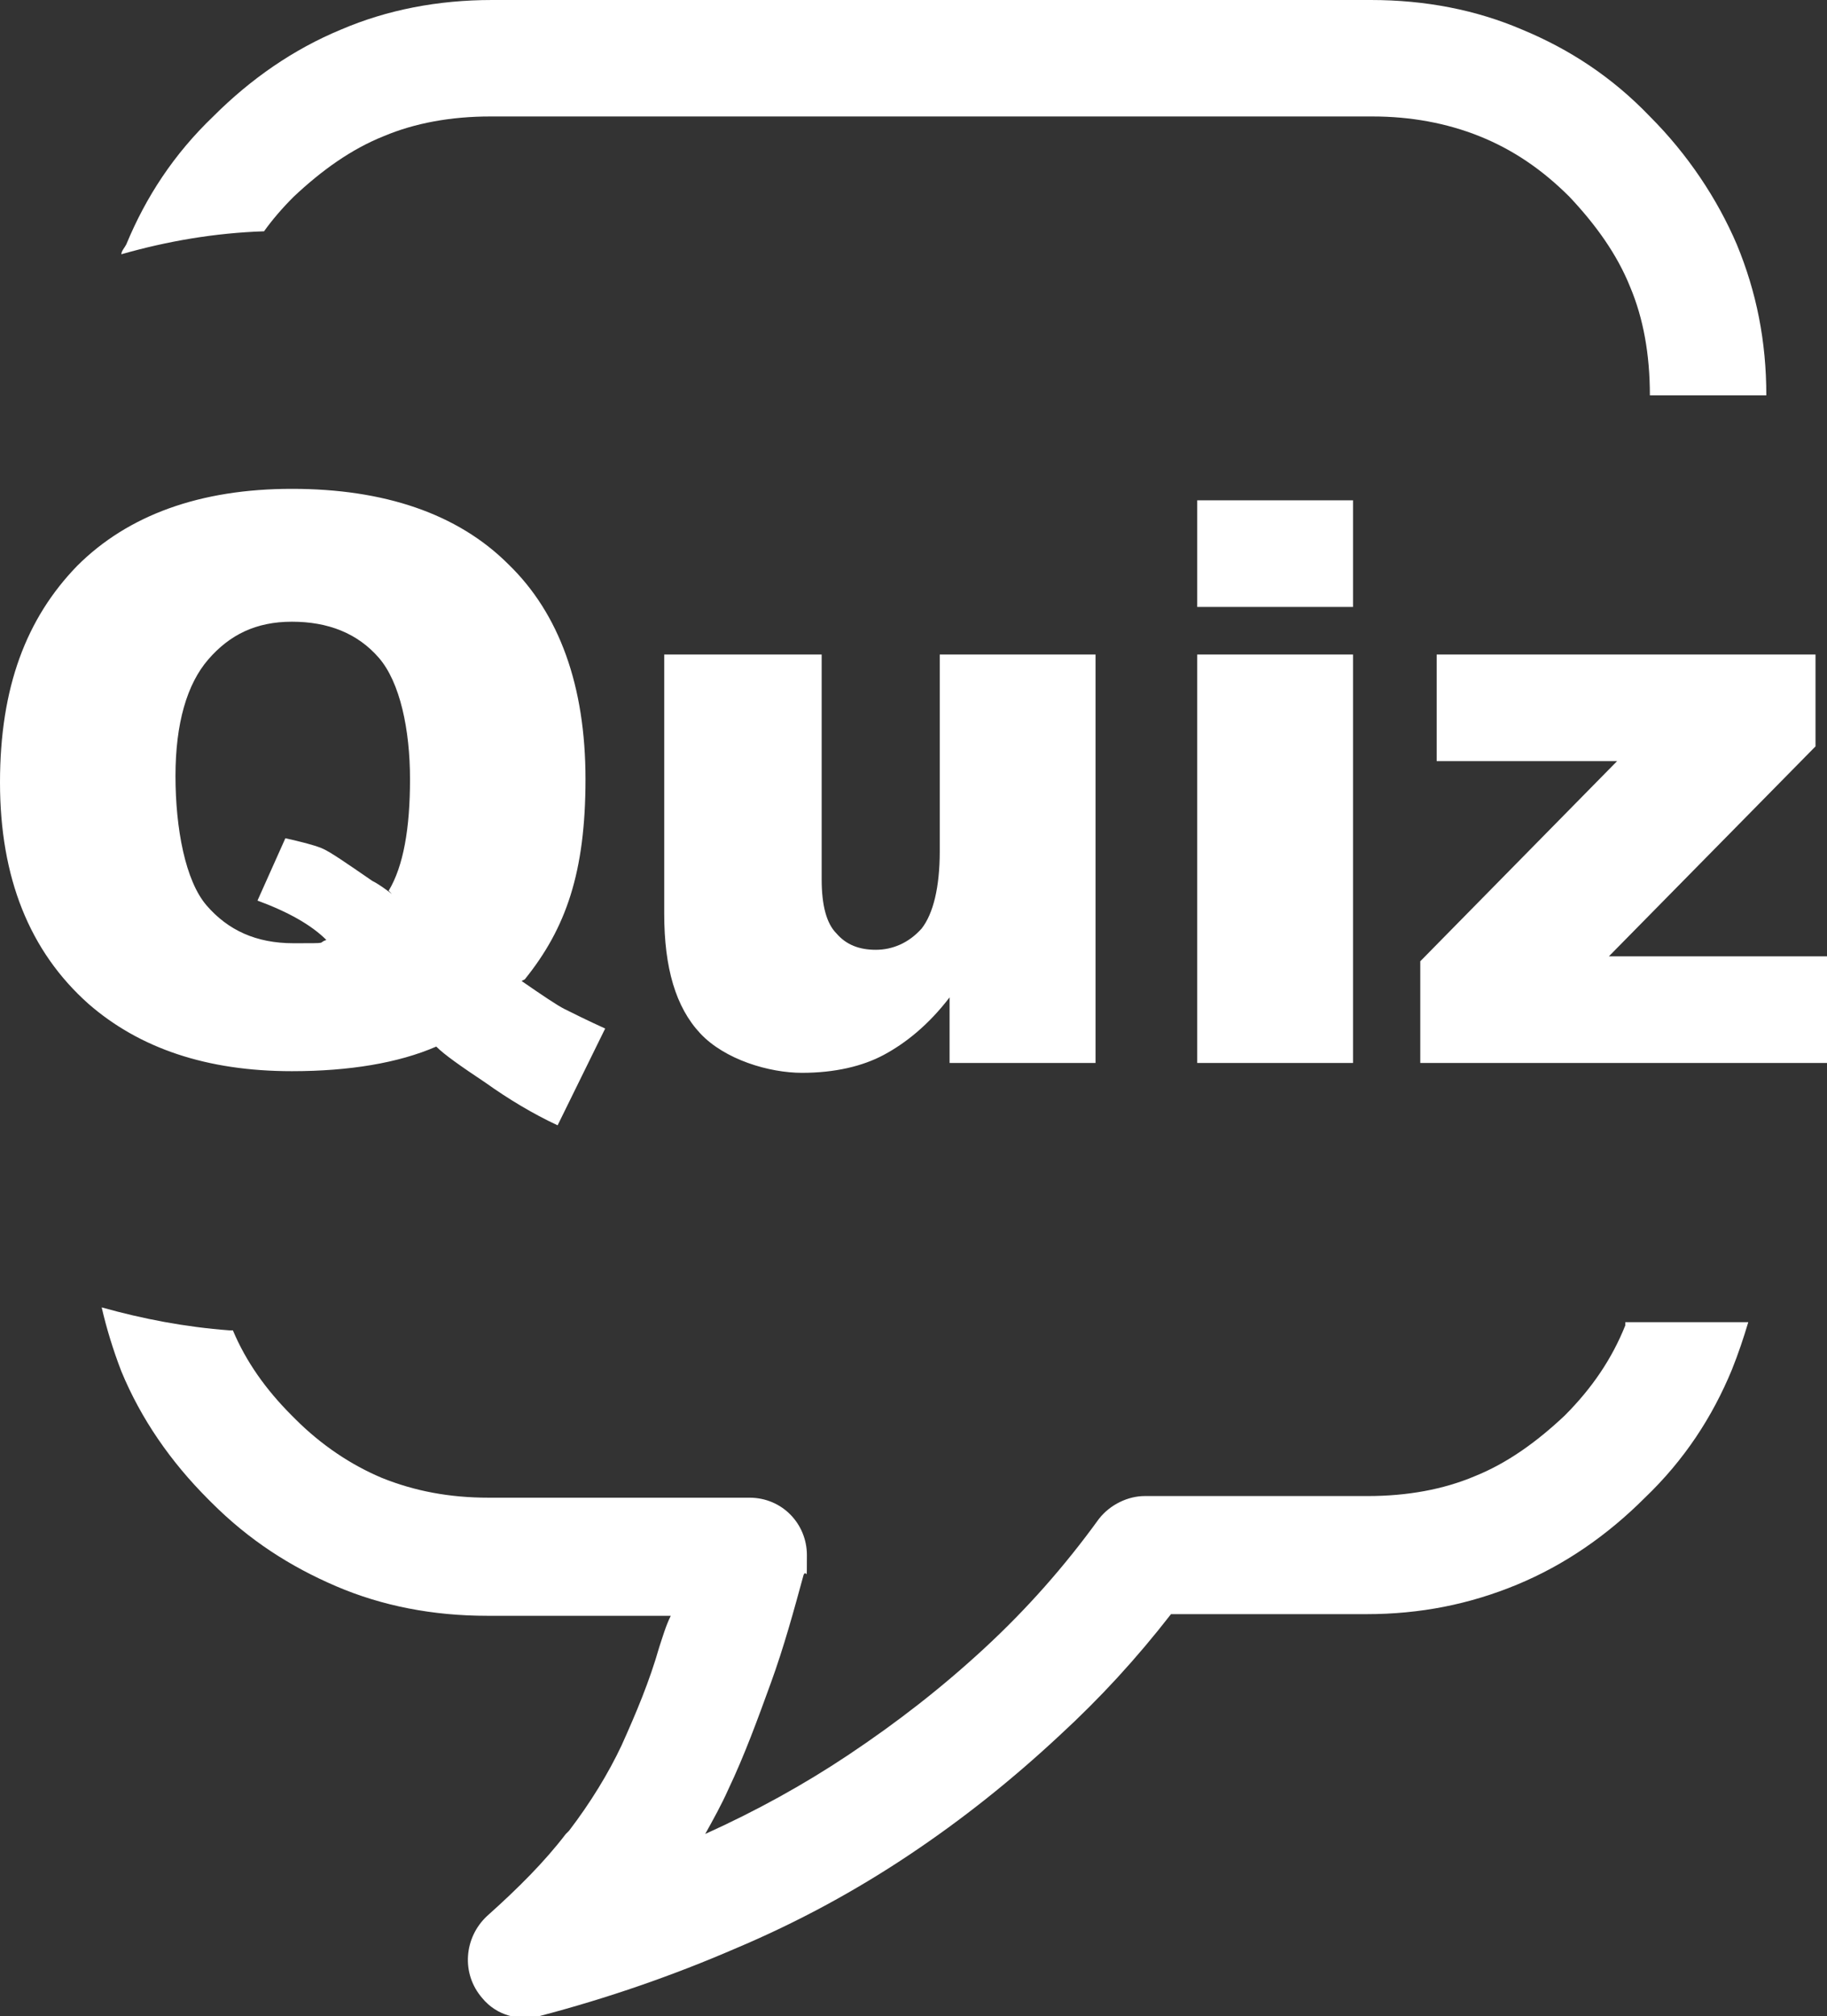 <?xml version="1.0" encoding="UTF-8"?>
<svg id="Layer_1" xmlns="http://www.w3.org/2000/svg" version="1.1" viewBox="0 0 111.4 122.9">
  <rect x="0" y="0" width="111.4" height="122.9" fill="#333333" stroke="none"/>
  <!-- Generator: Adobe Illustrator 30.0.0, SVG Export Plug-In . SVG Version: 2.1.1 Build 123)  -->
  <defs>
    <style>
      .st0 {
        fill: #fff;
      }
    </style>
  </defs>
  <path class="st0" d="M66.8,7.1H29.9c-2.4,0-4.6.4-6.5,1.2-2,.8-3.8,2.1-5.5,3.7h0c-.7.7-1.3,1.4-1.8,2.1-3,.1-5.9.6-8.7,1.4,0-.2.2-.4.3-.6,1.2-2.9,2.9-5.5,5.3-7.8h0s0,0,0,0c2.3-2.3,4.9-4.1,7.8-5.3,2.8-1.2,5.9-1.8,9.2-1.8h53.6c3.3,0,6.4.6,9.2,1.8,2.9,1.2,5.5,2.9,7.8,5.3h0c2.3,2.3,4.1,5,5.3,7.8,1.2,2.9,1.8,5.9,1.8,9.2h0c0,0-7.1,0-7.1,0h0c0-2.5-.4-4.7-1.2-6.6-.8-2-2.1-3.8-3.7-5.5h0s0,0,0,0c-1.7-1.7-3.5-2.9-5.5-3.7-2-.8-4.2-1.2-6.5-1.2h-16.7ZM87.6,39.9h23.1v5.6l-12.6,12.8h13.3v6.5h-24.8v-6.2l12-12.2h-11v-6.5h0ZM73,30.5h9.5v6.5h-9.5v-6.5h0ZM73,39.9h9.5v24.9h-9.5v-24.9h0ZM66.8,64.8h-8.9v-4c-1.3,1.7-2.7,2.8-4,3.5-1.3.7-3,1.1-5,1.1s-4.7-.8-6.2-2.4c-1.5-1.6-2.2-4-2.2-7.3v-15.8h9.6v13.7c0,1.6.3,2.7.9,3.3.6.7,1.4,1,2.4,1s2-.4,2.8-1.3c.7-.9,1.1-2.5,1.1-4.7v-12h9.5v24.9h0ZM31.8,59.8c1.3.9,2.2,1.5,2.6,1.7.6.3,1.4.7,2.5,1.2l-2.9,5.9c-1.5-.7-3-1.6-4.4-2.6-1.5-1-2.5-1.7-3-2.2-2.3,1-5.3,1.5-8.8,1.5-5.2,0-9.3-1.4-12.4-4.1-3.6-3.2-5.4-7.7-5.4-13.5s1.6-10,4.7-13.2c3.1-3.1,7.5-4.7,13.1-4.7s10.1,1.5,13.2,4.6c3.1,3,4.7,7.4,4.7,13.1s-1.2,9.1-3.7,12.2h0ZM23.7,54.3c.9-1.5,1.3-3.8,1.3-6.8s-.6-5.9-1.9-7.4c-1.3-1.5-3.1-2.2-5.3-2.2s-3.8.8-5.1,2.3c-1.3,1.5-2,3.9-2,7.1s.6,6.4,1.9,7.9c1.3,1.5,3,2.3,5.3,2.3s1.4,0,2-.2c-.9-.9-2.3-1.7-4.2-2.4l1.7-3.8c.9.2,1.7.4,2.2.6.5.2,1.5.9,3.1,2,.4.2.8.5,1.2.8h0ZM14.2,81.1c.8,1.9,2,3.6,3.6,5.2l.2.2c1.6,1.6,3.4,2.8,5.3,3.6,2,.8,4.1,1.2,6.5,1.2h15.9c2,0,3.5,1.6,3.5,3.5s0,.8-.2,1.2c-.6,2.2-1.2,4.4-2,6.6-.8,2.2-1.6,4.4-2.6,6.5-.4.9-.9,1.8-1.4,2.7,3.1-1.4,6-3,8.7-4.8h0,0c3-2,5.7-4.1,8.3-6.5,2.6-2.4,4.9-5,7-7.9.7-.9,1.8-1.4,2.8-1.4h0s13.6,0,13.6,0c2.4,0,4.6-.4,6.5-1.2,2-.8,3.8-2.1,5.5-3.7,1.7-1.7,2.9-3.5,3.7-5.5v-.2h7.5c-.3,1-.6,1.9-1,2.9-1.2,2.9-2.9,5.5-5.3,7.8-2.3,2.3-4.9,4.1-7.8,5.3s-5.9,1.8-9.2,1.8h-11.9c-2.1,2.7-4.3,5.1-6.8,7.4-2.9,2.7-5.9,5.1-9.2,7.3h0c-3.3,2.2-6.8,4.1-10.6,5.7-3.7,1.6-7.7,3-11.9,4.1-1.2.3-2.6,0-3.5-1.1-1.3-1.5-1.1-3.7.3-5,1.9-1.7,3.5-3.3,4.8-5l.2-.2c1.3-1.7,2.4-3.5,3.2-5.2h0c.9-2,1.7-3.9,2.3-6,.2-.6.4-1.3.7-1.9h-11.2c-3.3,0-6.4-.6-9.2-1.8-2.8-1.2-5.3-2.8-7.6-5.1,0,0-.1-.1-.2-.2-2.3-2.3-4.1-4.9-5.3-7.8-.5-1.3-.9-2.6-1.2-3.9,2.5.7,5.1,1.2,7.8,1.4h0Z"/>
</svg>